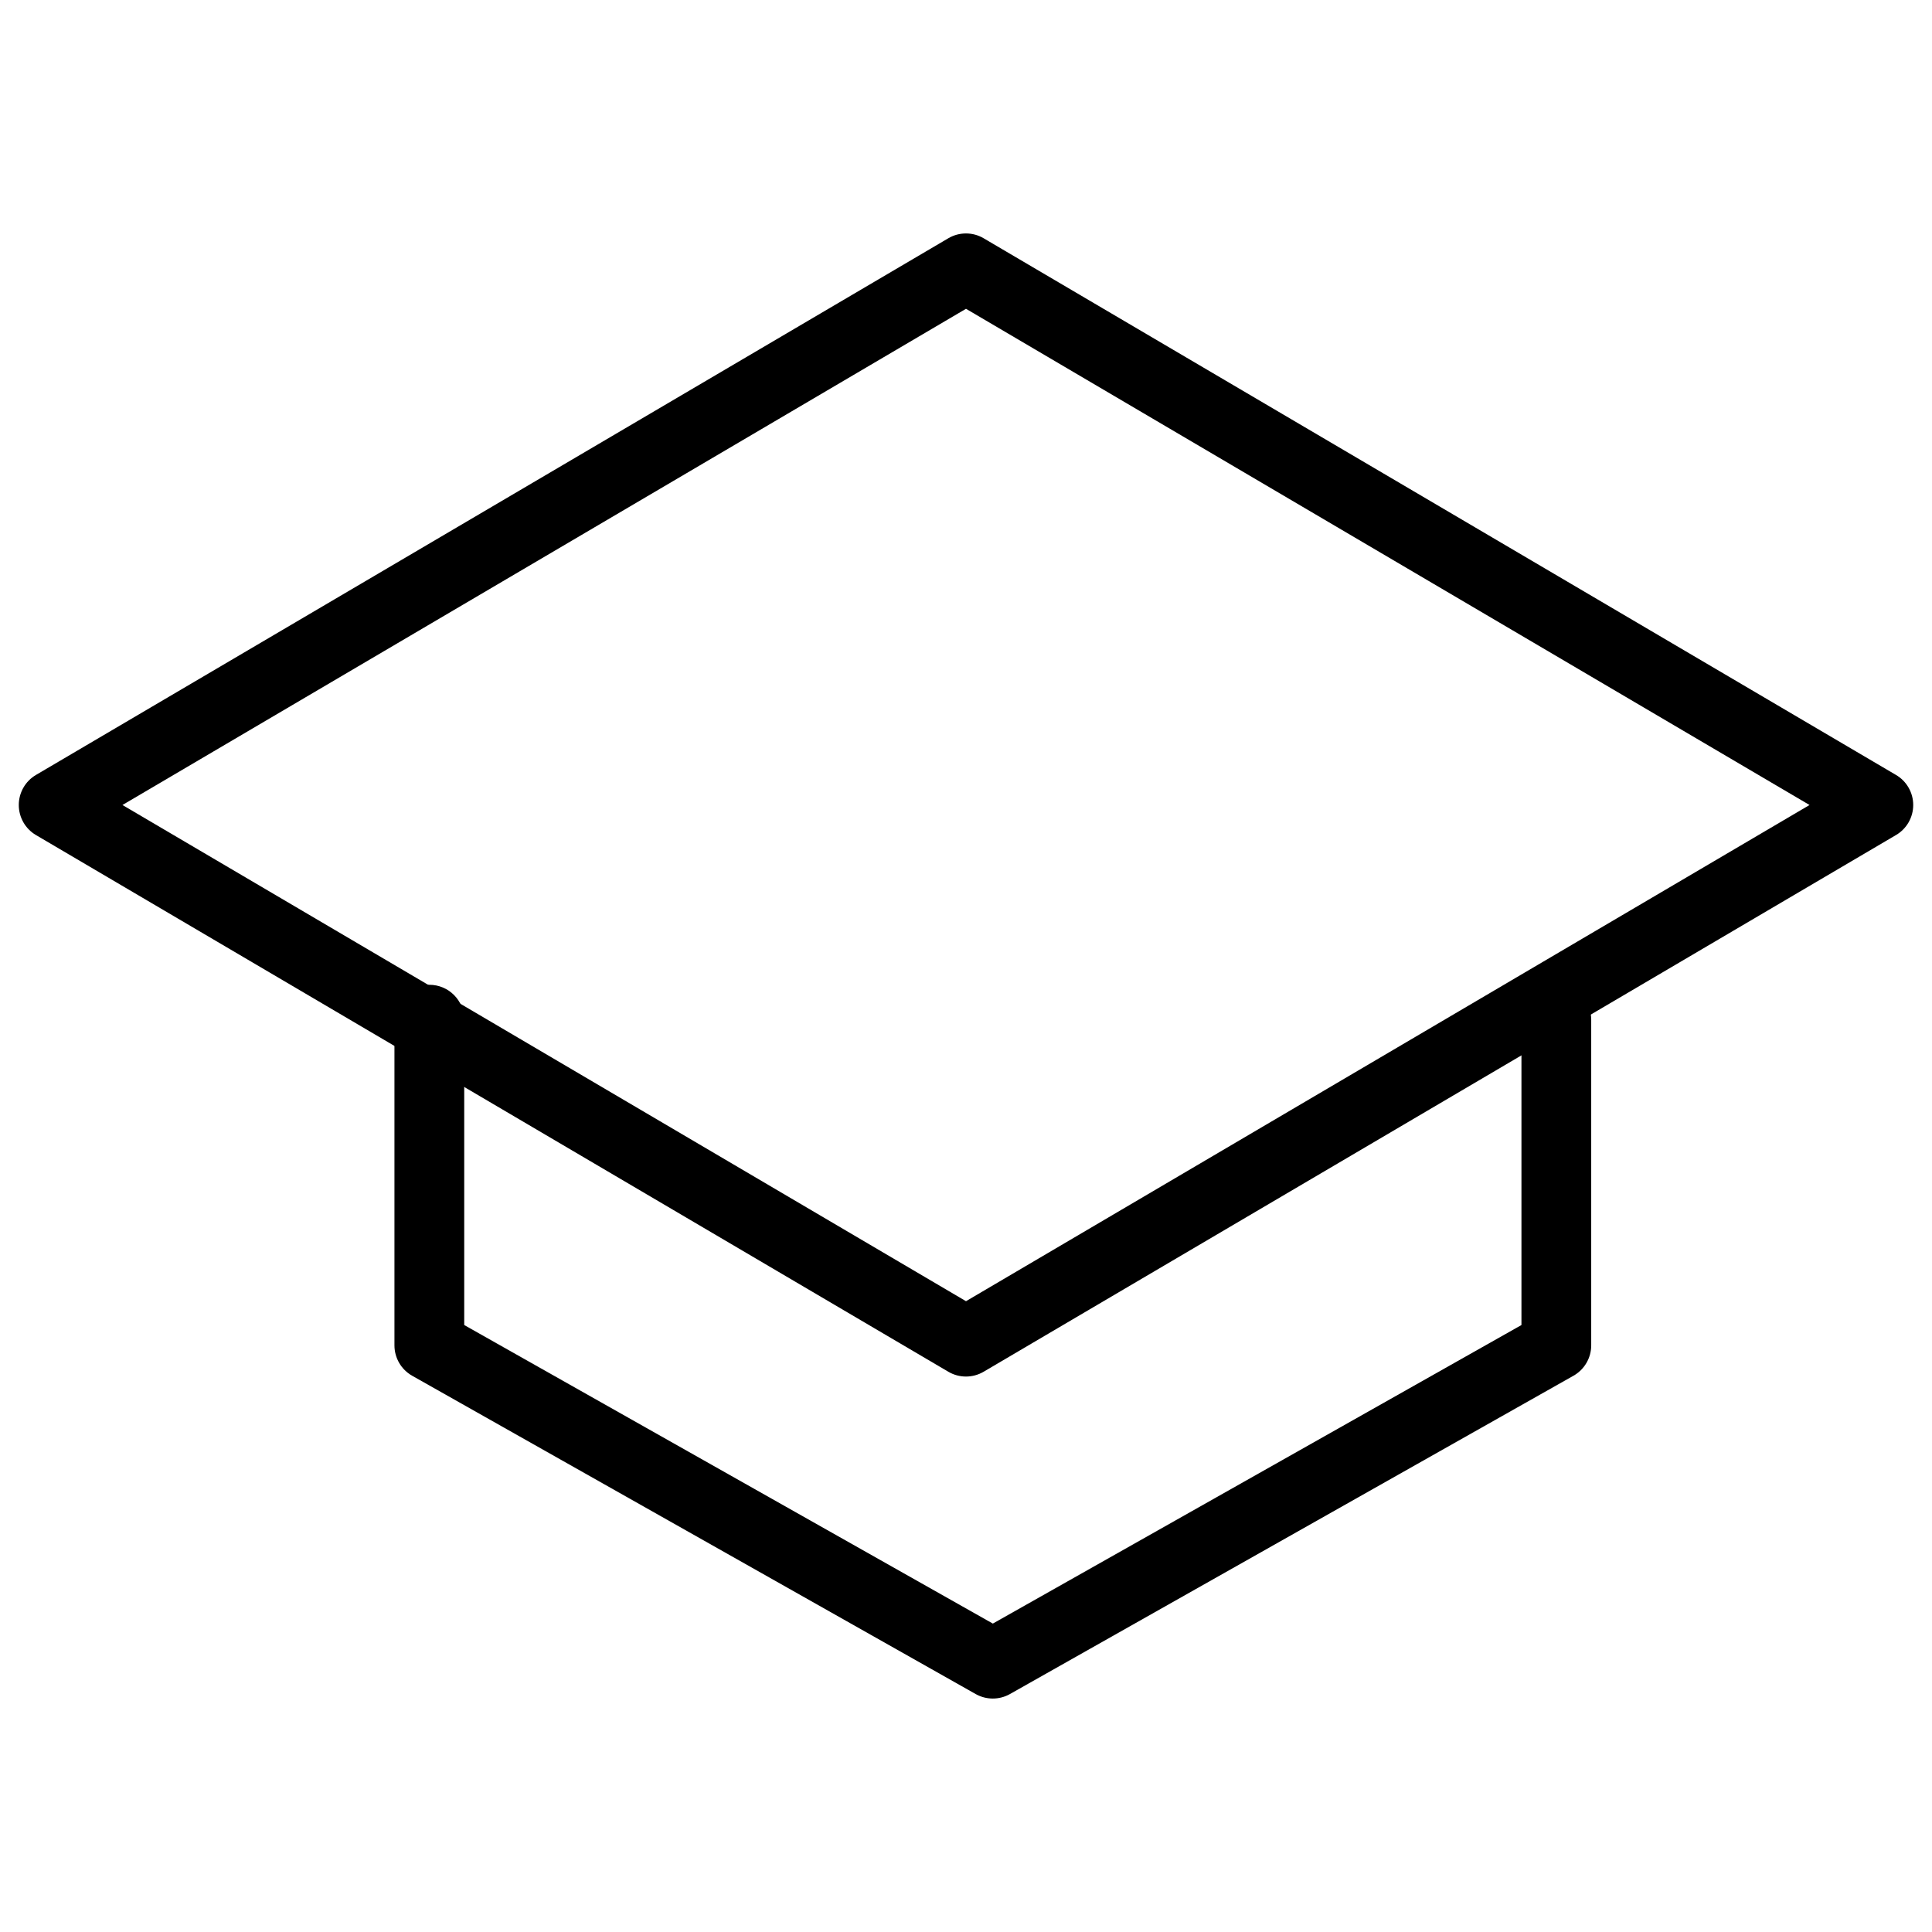 <?xml version="1.0" encoding="UTF-8"?>
<svg xmlns="http://www.w3.org/2000/svg" width="36" height="36" viewBox="0 0 36 36" fill="none">
  <g id="Icons36/Edu">
    <path id="Vector (Stroke)" fill-rule="evenodd" clip-rule="evenodd" d="M17.67 4.44C17.873 4.32 18.126 4.32 18.329 4.44L35.329 14.44C35.528 14.556 35.65 14.77 35.65 15C35.65 15.23 35.528 15.444 35.329 15.56L18.329 25.56C18.126 25.68 17.873 25.68 17.67 25.56L0.67 15.56C0.472 15.444 0.35 15.23 0.35 15C0.35 14.77 0.472 14.556 0.67 14.44L17.67 4.44ZM2.282 15L18 24.246L33.718 15L18 5.754L2.282 15Z" fill="black"></path>
    <path id="Vector (Stroke)_2" fill-rule="evenodd" clip-rule="evenodd" d="M8 18.35C8.359 18.35 8.65 18.641 8.65 19V24.69L18.5 30.253L28.35 24.69V19C28.35 18.641 28.641 18.35 29 18.35C29.359 18.35 29.65 18.641 29.65 19V25.069C29.65 25.303 29.523 25.52 29.319 25.635L18.819 31.566C18.621 31.678 18.378 31.678 18.18 31.566L7.68 25.635C7.476 25.52 7.35 25.303 7.35 25.069V19C7.35 18.641 7.641 18.35 8 18.35Z" fill="black"></path>
  </g>
</svg>
